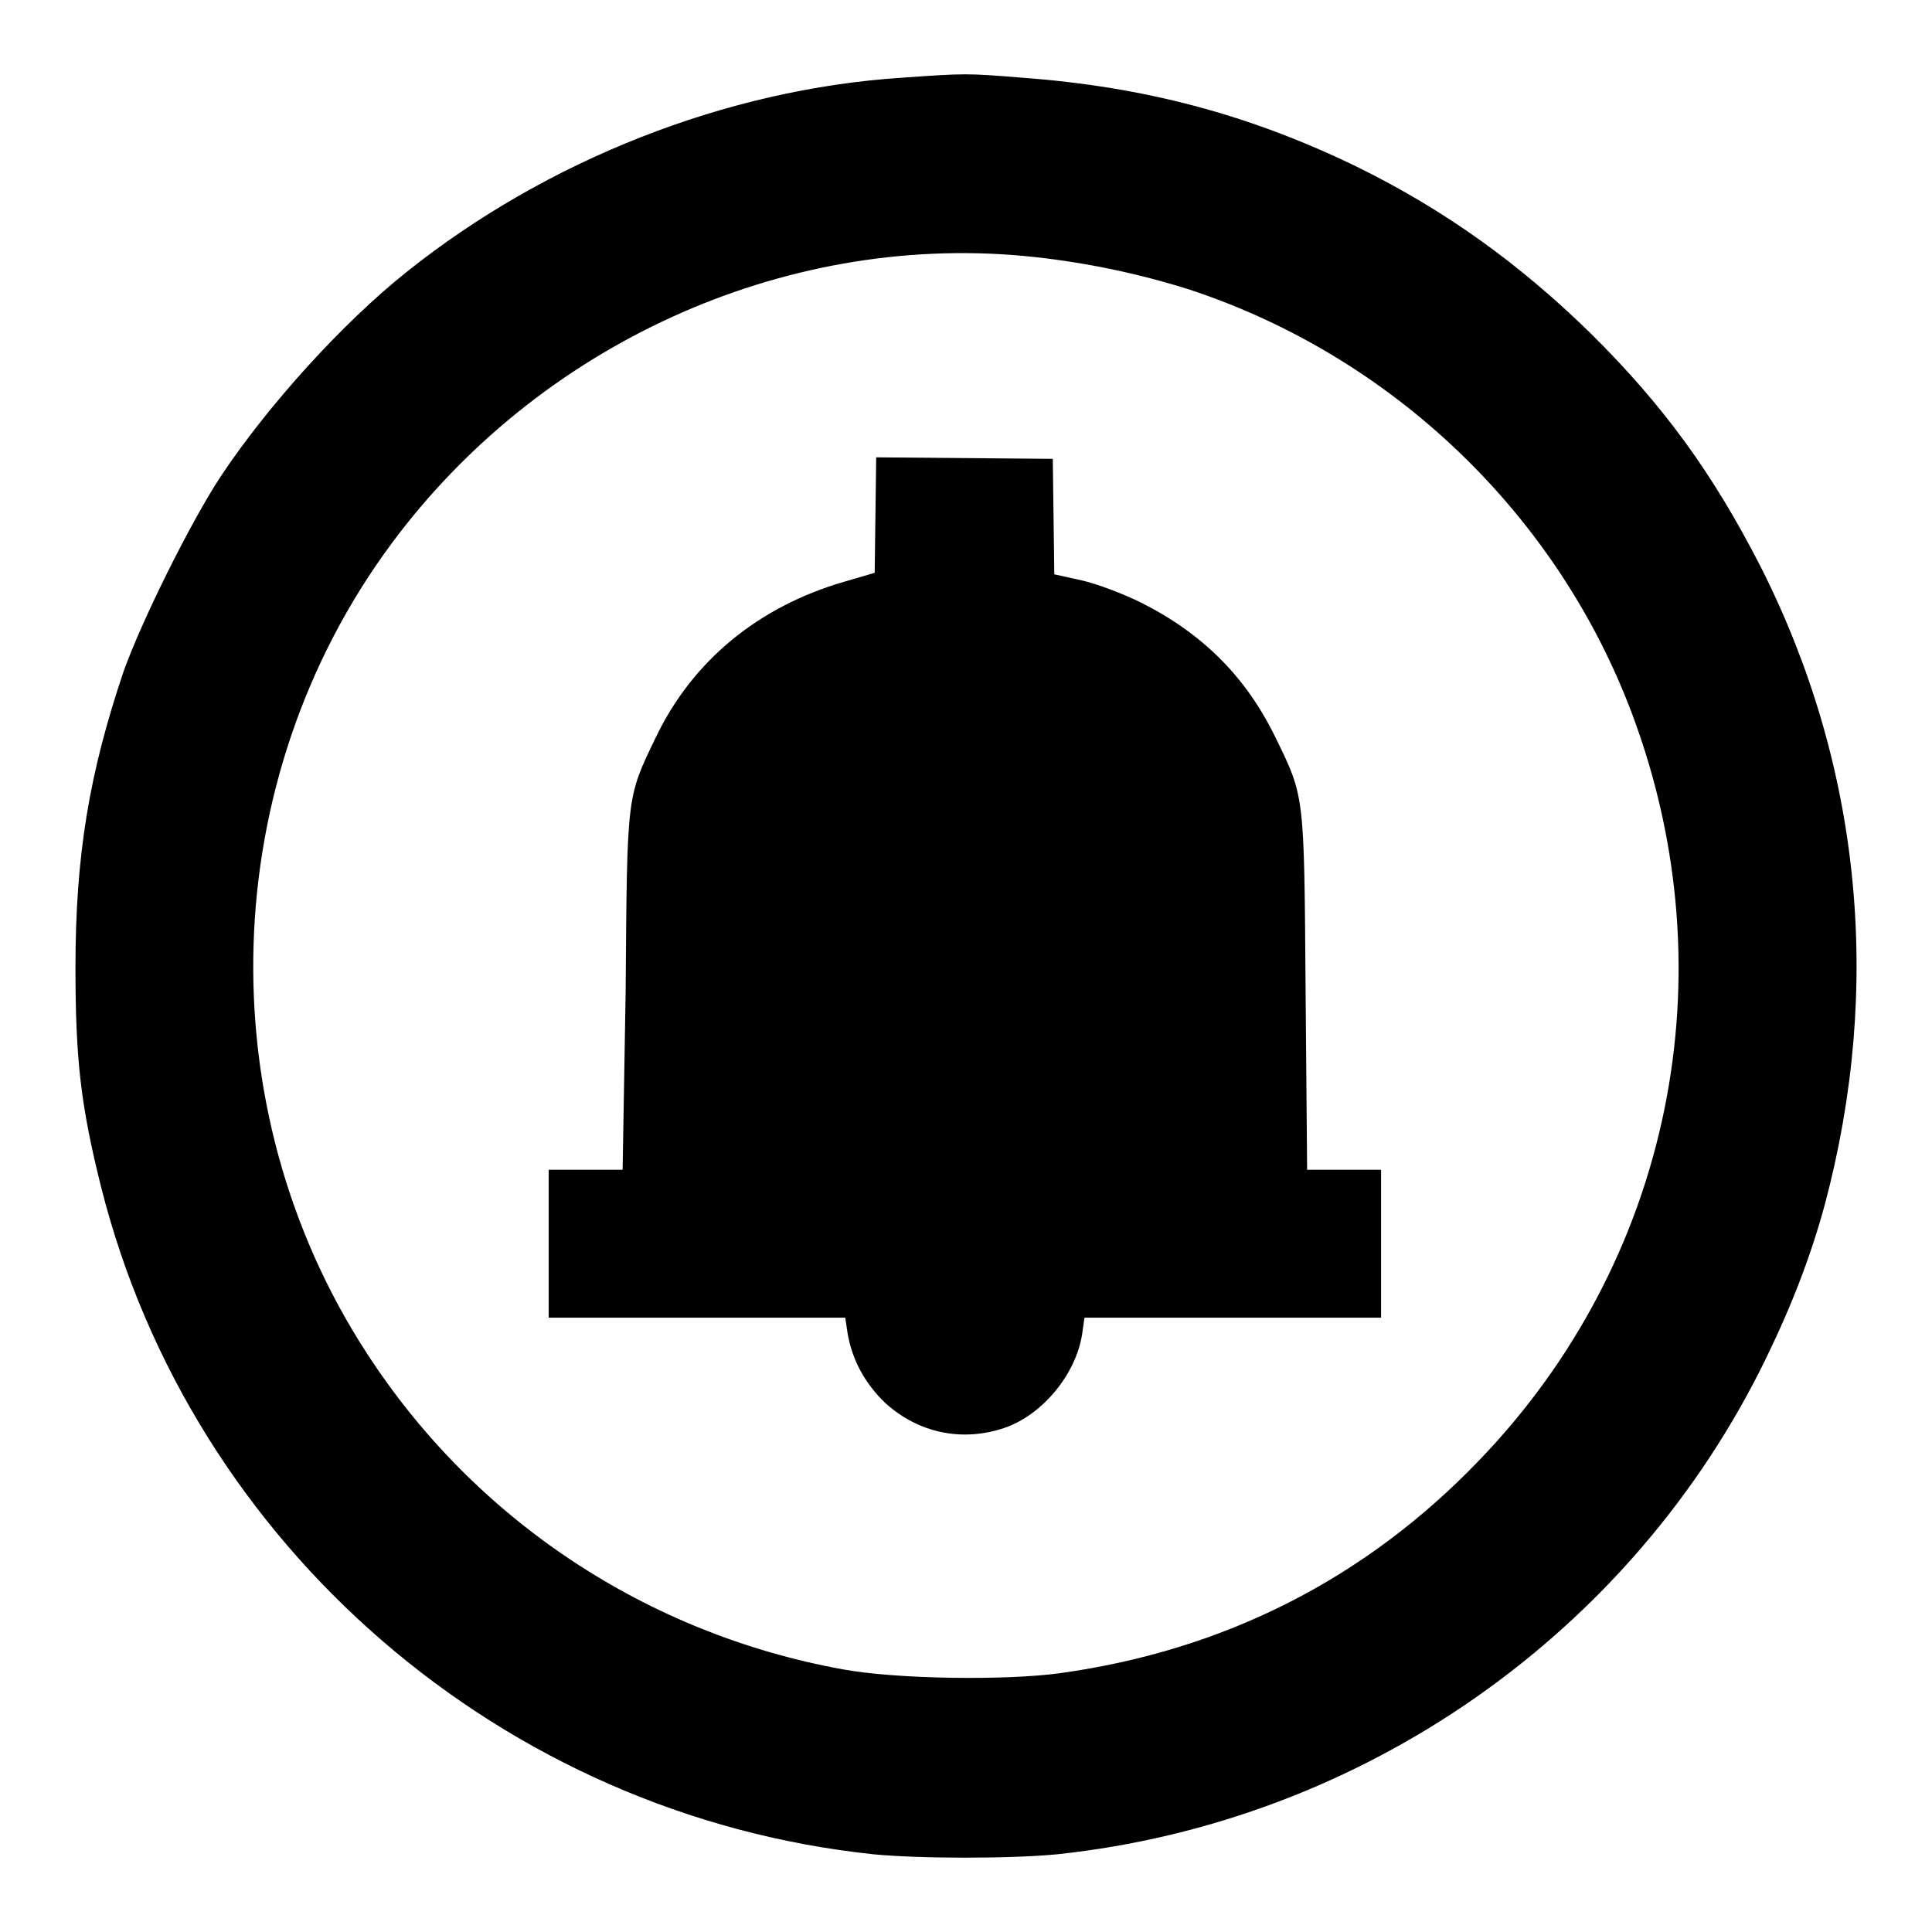 <?xml version="1.0" encoding="utf-8"?>
<!-- Svg Vector Icons : http://www.onlinewebfonts.com/icon -->
<!DOCTYPE svg PUBLIC "-//W3C//DTD SVG 1.1//EN" "http://www.w3.org/Graphics/SVG/1.1/DTD/svg11.dtd">
<svg version="1.1" xmlns="http://www.w3.org/2000/svg" xmlns:xlink="http://www.w3.org/1999/xlink" x="0px" y="0px" viewBox="0 0 256 256" enable-background="new 0 0 256 256" xml:space="preserve">
<g><g><g><path fill="#000000" d="M119.5,10.3c-23.2,1.5-47.1,10.9-65.7,25.8c-8.4,6.7-18.3,17.6-24.6,27.1c-4,6.1-10.4,19-12.8,25.7c-4.6,13.6-6.4,24.5-6.4,39.3c0,12.2,0.7,18.3,3.4,29.1c12,47.6,53.2,83.2,102.3,88.4c6.2,0.6,18.3,0.6,24.4,0c40.5-4.3,76.2-29.3,93.9-65.7c3.6-7.4,6-13.8,7.8-20.4c7.7-28.9,4.8-58.2-8.5-84.5c-6.3-12.3-12.8-21.3-22.5-30.9c-9.5-9.3-19.4-16.4-31-22.1c-14.2-6.9-28.1-10.6-44.3-11.8C128.1,9.7,127.9,9.7,119.5,10.3z M135.5,33.9c7.6,0.7,15.3,2.3,22.2,4.5c26.9,8.9,48.7,29.8,58.6,56.3c12.9,34.5,5.1,72.5-20.4,98.9c-15.1,15.7-33.8,25.1-55.4,28.1c-7.3,1-21.7,0.8-28.8-0.5c-26-4.7-48.8-19.8-63.1-41.9c-21.2-32.6-19.9-76,3.3-107.3C71.4,45.7,103.6,31,135.5,33.9z"/><path fill="#000000" d="M116,68.2l-0.1,7.7l-4.1,1.2c-11.3,3.3-20,10.4-24.9,20.6c-3.9,8.1-3.8,7.4-4,33.8L82.5,155h-4.9h-4.9v9.8v9.8h19.6H112l0.3,2c0.6,3.6,2.3,6.7,5,9.3c4.4,4,10.2,5.2,15.8,3.3c5-1.7,9.5-7.1,10.3-12.5l0.3-2.1h19.6H183v-9.8V155h-4.9h-4.9l-0.2-23.5c-0.2-26.4-0.1-25.8-4-33.8c-3.9-8-9.6-13.7-17.7-17.8c-2.4-1.2-6.1-2.6-8-3l-3.6-0.8l-0.1-7.7l-0.1-7.6l-11.7-0.1l-11.7-0.1L116,68.2z"/></g></g></g>
</svg>